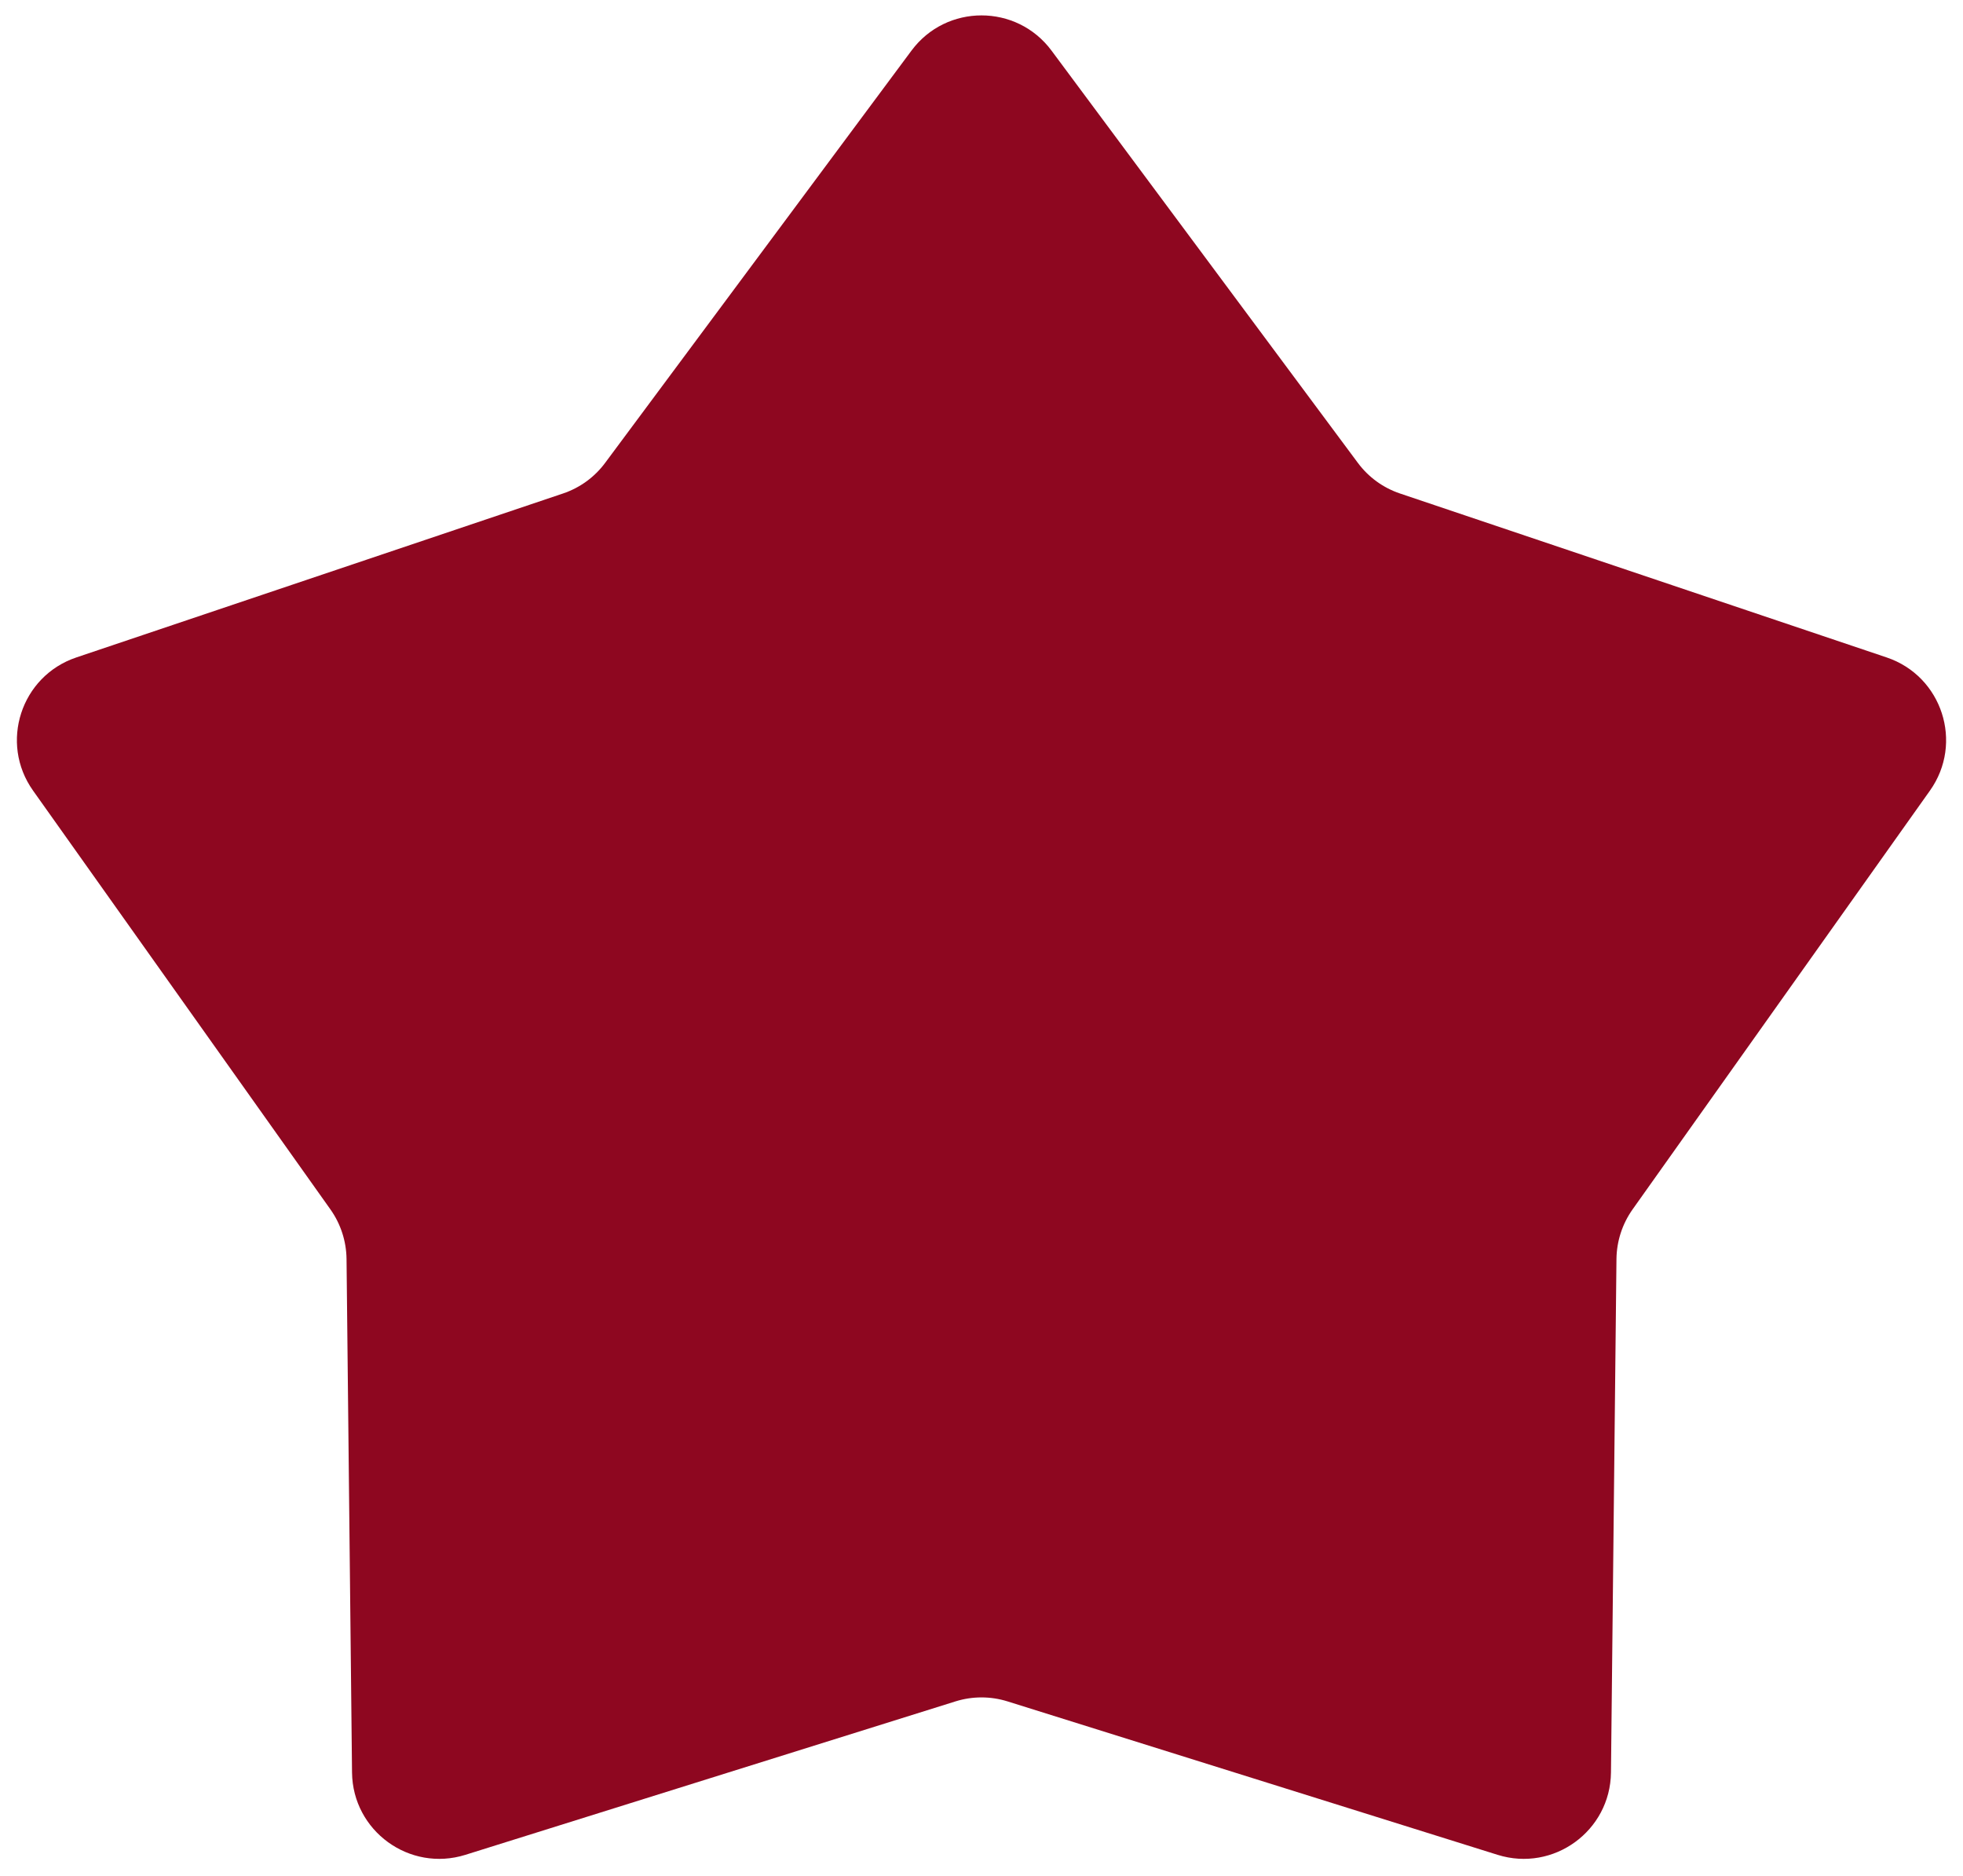 <?xml version="1.0" encoding="UTF-8"?> <svg xmlns="http://www.w3.org/2000/svg" width="45" height="43" viewBox="0 0 45 43" fill="none"> <path d="M20.895 1.16C21.694 0.084 23.306 0.084 24.105 1.16L31.127 10.609C31.37 10.937 31.707 11.182 32.094 11.312L43.25 15.07C44.521 15.498 45.019 17.03 44.242 18.123L37.426 27.721C37.19 28.054 37.061 28.45 37.056 28.858L36.93 40.63C36.915 41.97 35.612 42.917 34.332 42.517L23.098 39C22.709 38.878 22.291 38.878 21.902 39L10.668 42.517C9.388 42.917 8.085 41.97 8.07 40.63L7.944 28.858C7.939 28.45 7.81 28.054 7.574 27.721L0.758 18.123C-0.019 17.03 0.479 15.498 1.75 15.07L12.906 11.312C13.293 11.182 13.63 10.937 13.873 10.609L20.895 1.16Z" fill="#8E0720"></path> </svg> 
